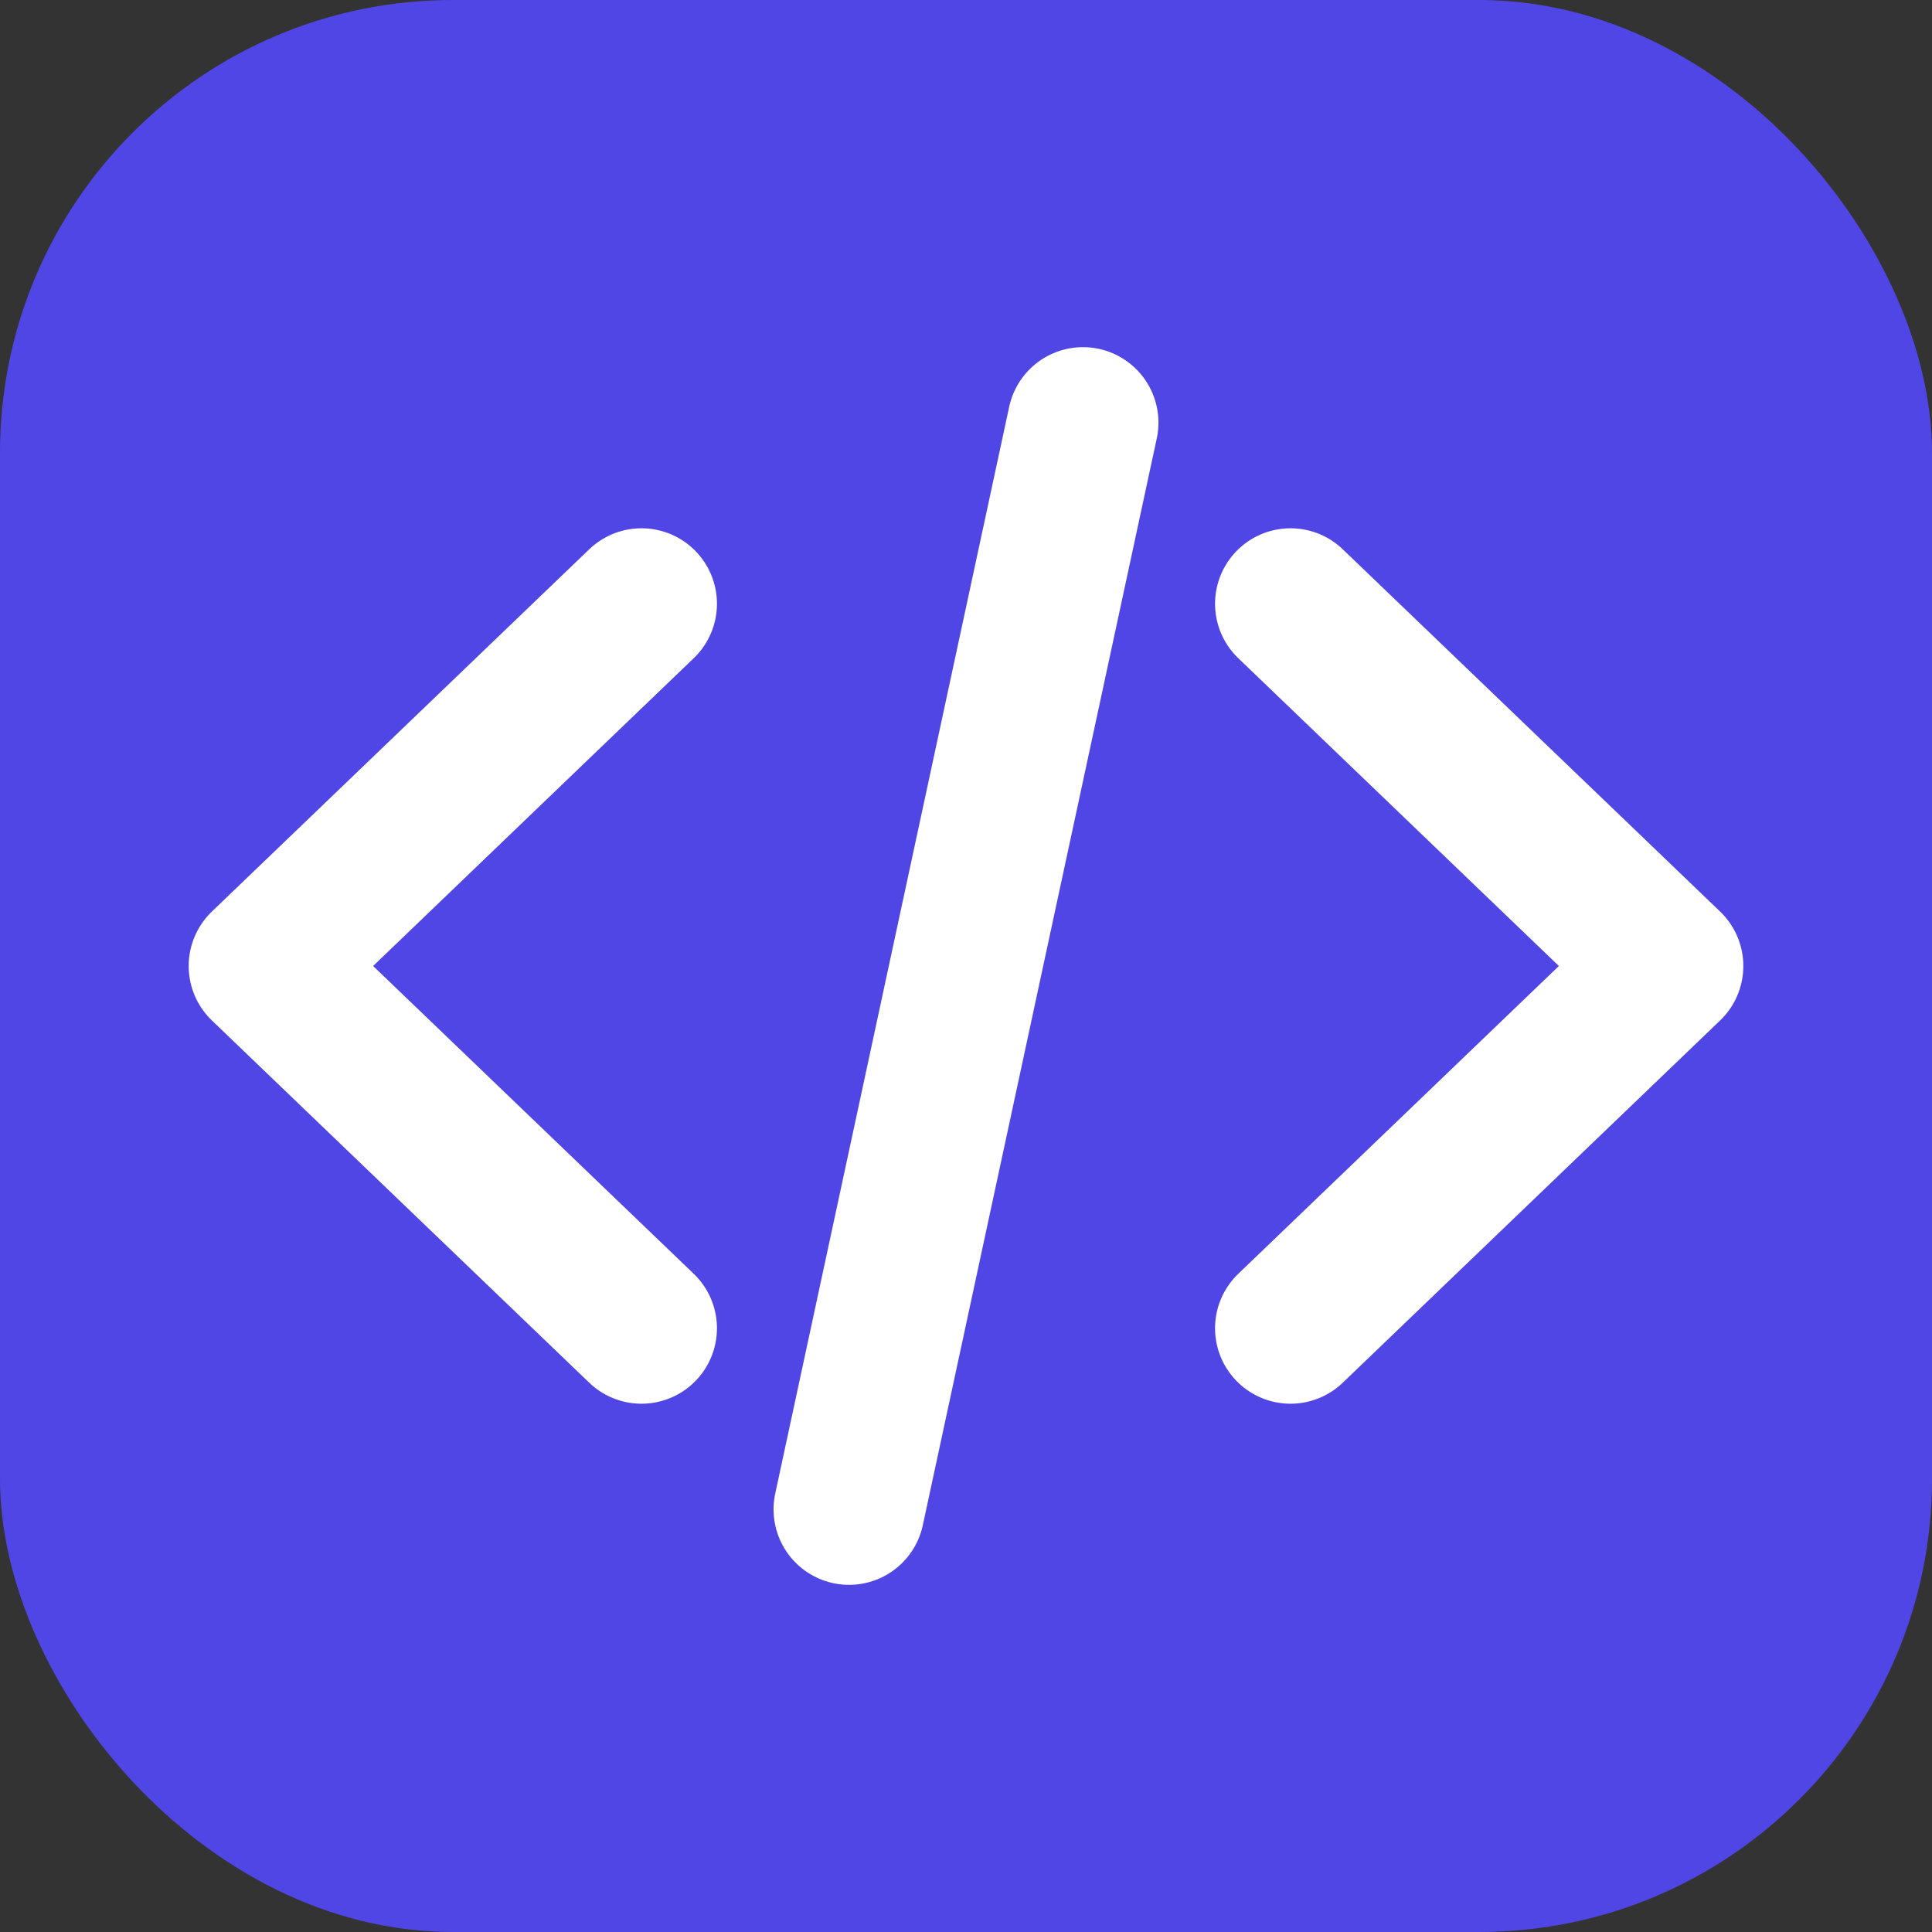 <svg width="512" height="512" viewBox="0 0 512 512" fill="none" xmlns="http://www.w3.org/2000/svg">
  <rect x="0" y="0" width="512" height="512" fill="#333333" stroke="none"/>
  <rect width="512" height="512" rx="120" fill="#4F46E5"/>
  <path d="M170 352L70 256L170 160" stroke="white" stroke-width="40" stroke-linecap="round" stroke-linejoin="round"/>
  <path d="M342 352L442 256L342 160" stroke="white" stroke-width="40" stroke-linecap="round" stroke-linejoin="round"/>
  <path d="M225 400L287 112" stroke="white" stroke-width="40" stroke-linecap="round"/>
</svg>
